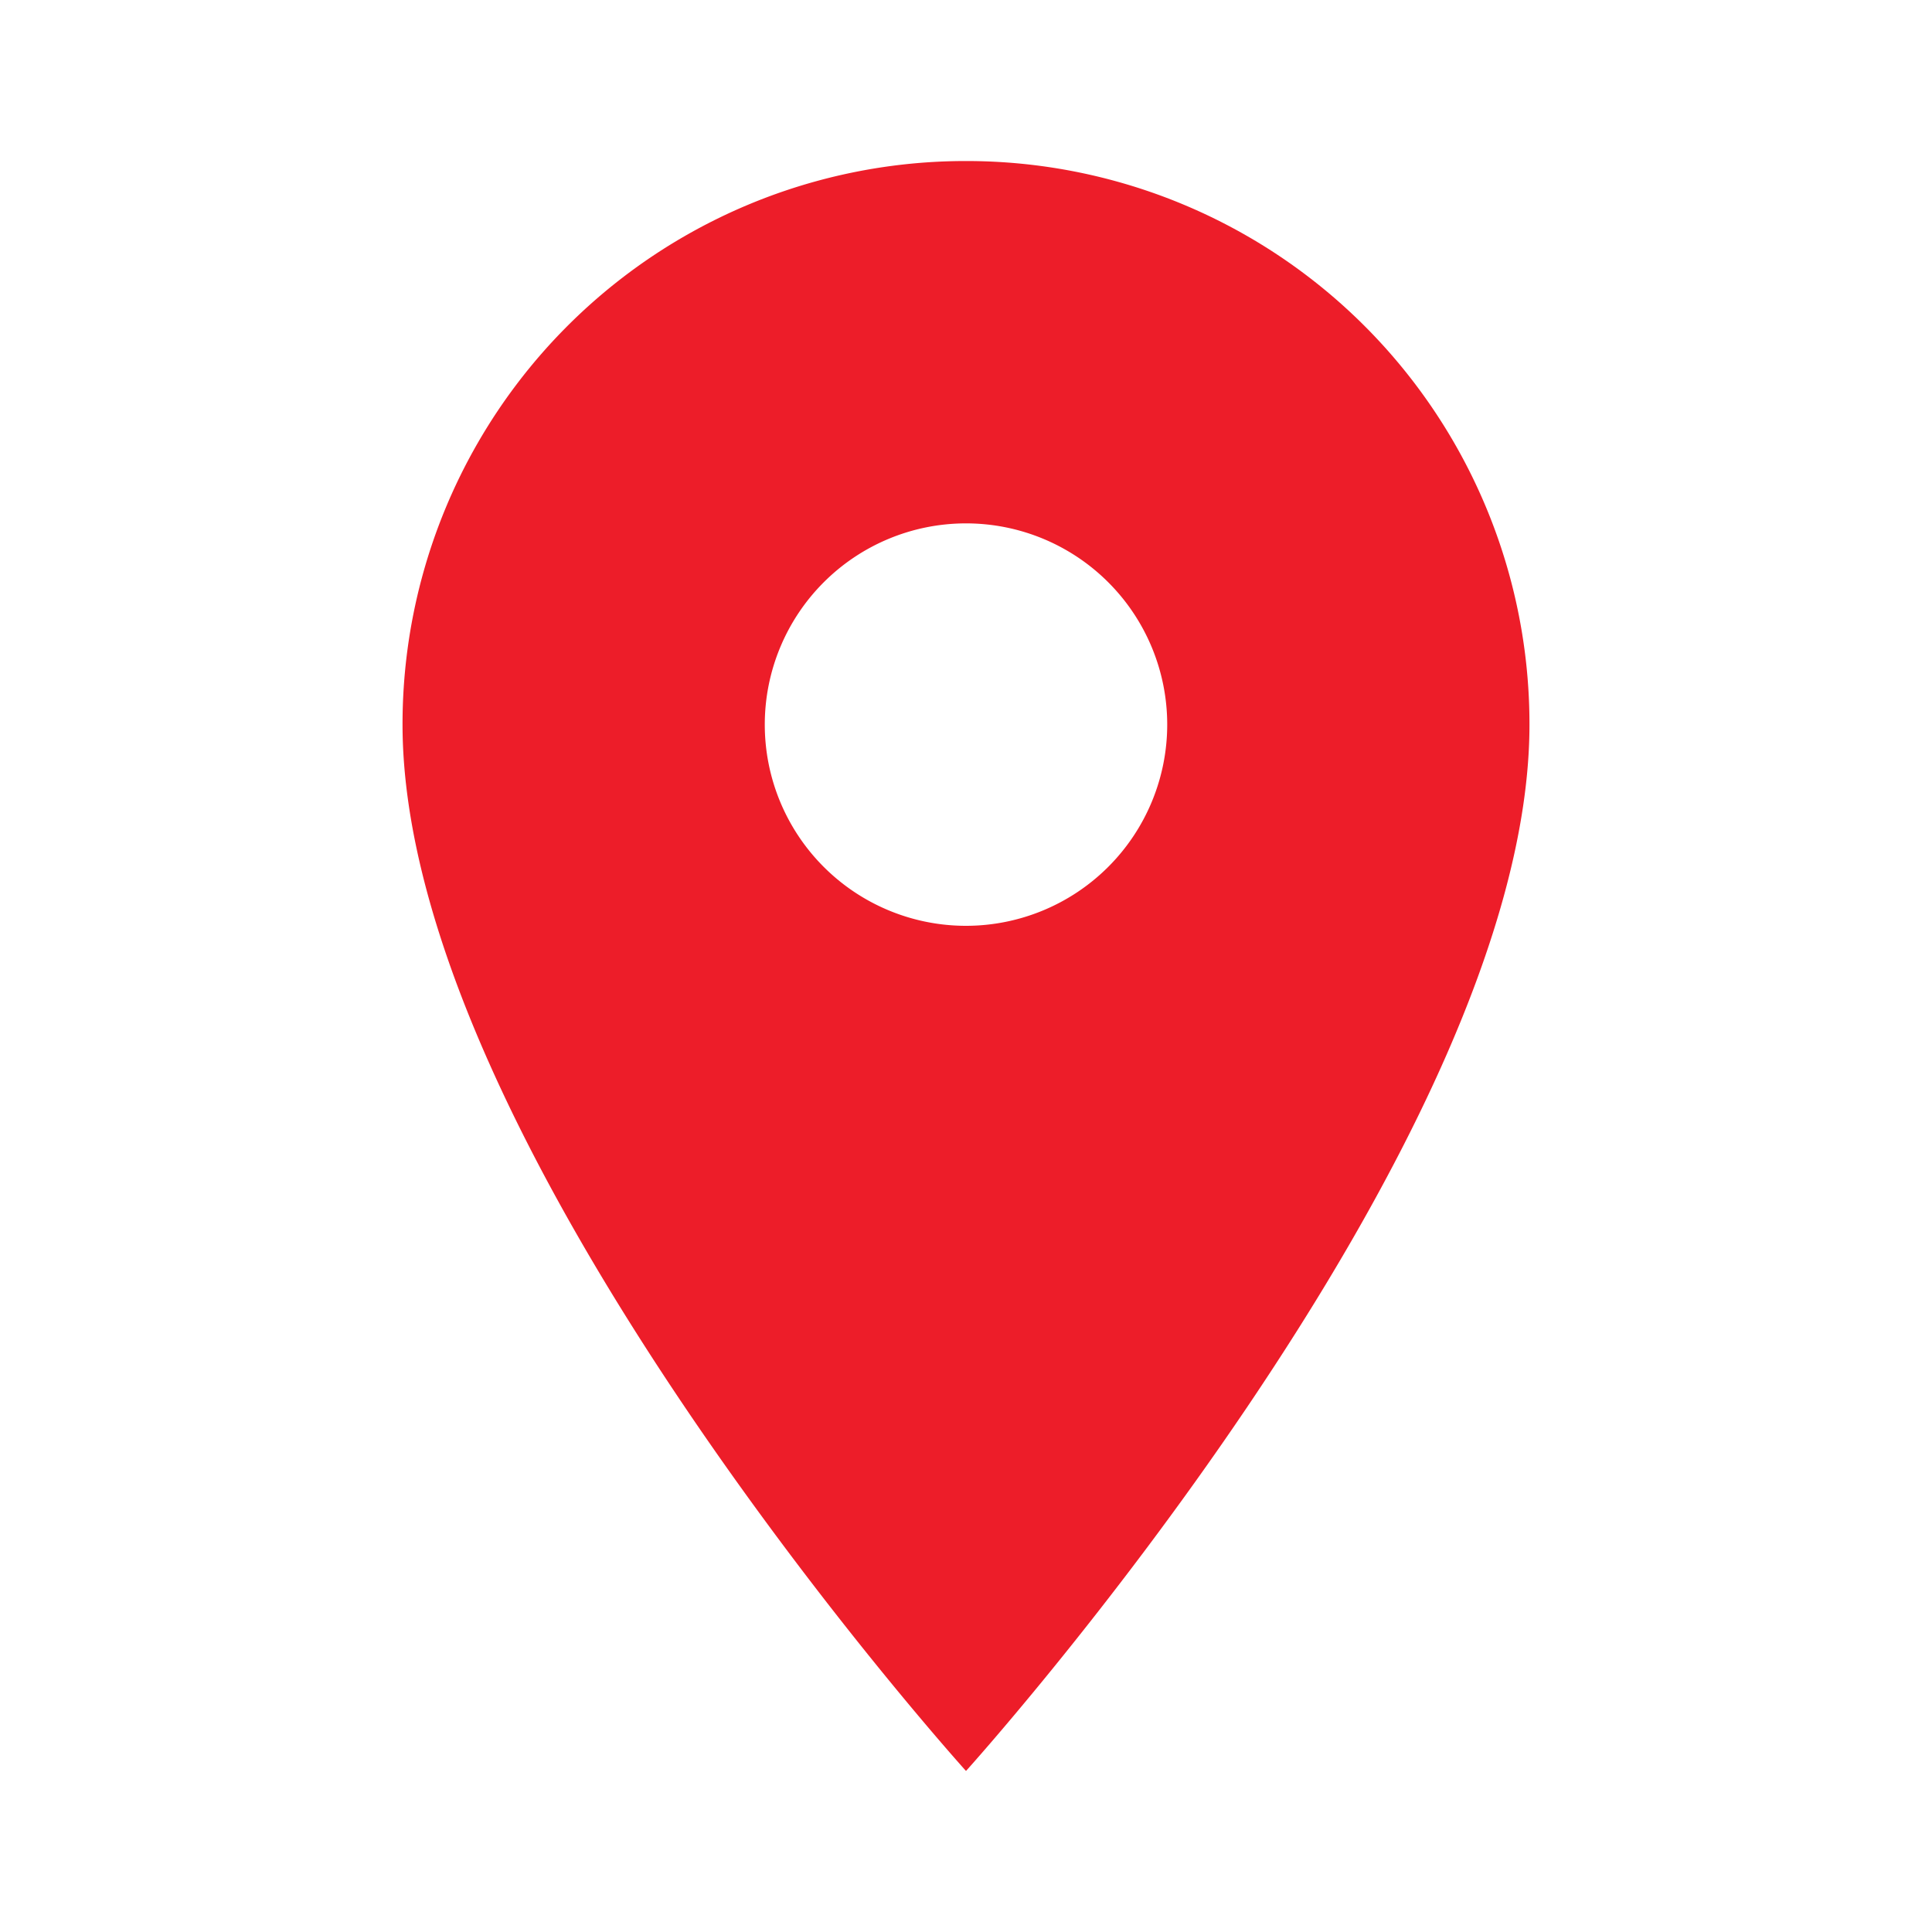 <svg id="location_on_black_24dp_1_" data-name="location_on_black_24dp (1)" xmlns="http://www.w3.org/2000/svg" width="20" height="20" viewBox="0 0 20 20">
  <path id="パス_20414" data-name="パス 20414" d="M0,0H20V20H0Z" fill="none"/>
  <path id="パス_20415" data-name="パス 20415" d="M10.833,2A5.829,5.829,0,0,0,5,7.833c0,4.375,5.833,10.833,5.833,10.833s5.833-6.458,5.833-10.833A5.829,5.829,0,0,0,10.833,2Zm0,7.917a2.083,2.083,0,1,1,2.083-2.083A2.084,2.084,0,0,1,10.833,9.917Z" transform="translate(-0.833 -0.333)" fill="#ed1d29"/>
</svg>
